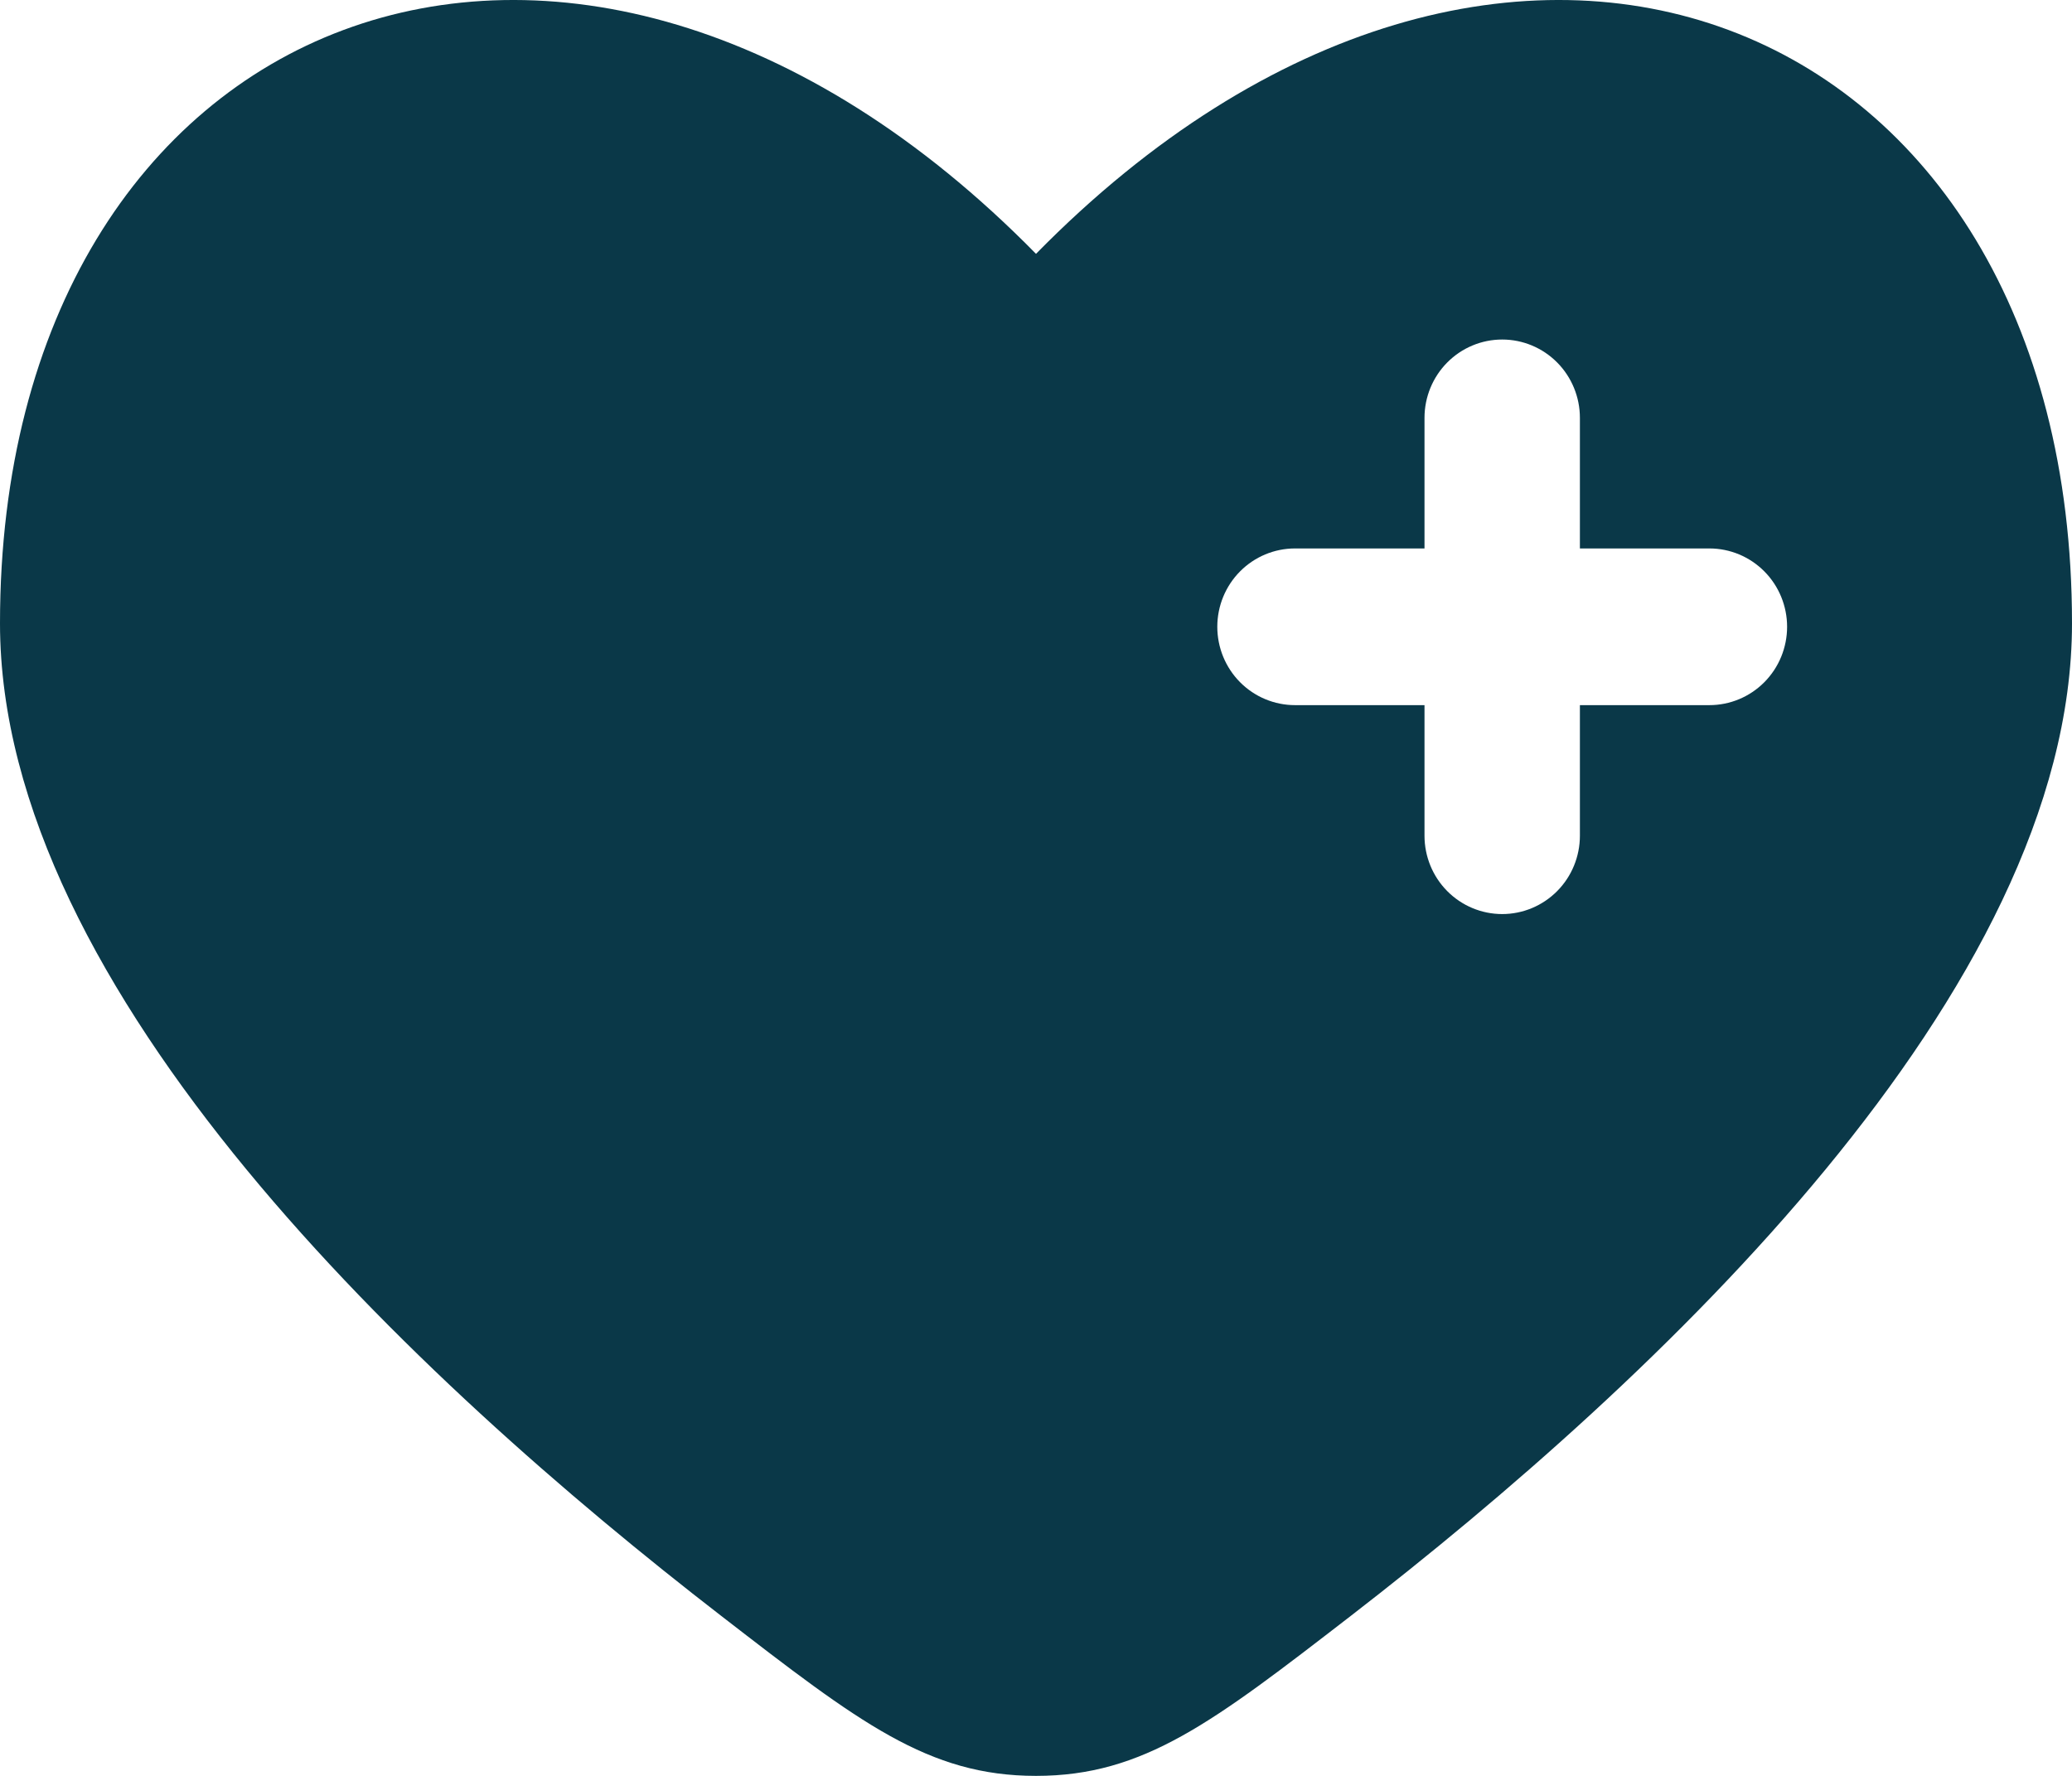 <?xml version="1.0" encoding="UTF-8"?>
<svg xmlns="http://www.w3.org/2000/svg" width="56" height="48" viewBox="0 0 56 48" fill="none">
  <path fill-rule="evenodd" clip-rule="evenodd" d="M19.494 43.677C11.253 37.31 0 26.793 0 16.848C0 0.235 15.4 -5.969 28 6.861C40.6 -5.969 56 0.235 56 16.848C56 26.793 44.744 37.31 36.506 43.677C32.777 46.557 30.912 48 28 48C25.088 48 23.223 46.56 19.494 43.677ZM40.6 9.177C41.157 9.177 41.691 9.4 42.085 9.797C42.479 10.194 42.7 10.733 42.7 11.294V14.824H46.2C46.757 14.824 47.291 15.047 47.685 15.444C48.079 15.841 48.3 16.38 48.3 16.941C48.3 17.503 48.079 18.042 47.685 18.439C47.291 18.836 46.757 19.059 46.2 19.059H42.7V22.588C42.7 23.15 42.479 23.689 42.085 24.086C41.691 24.483 41.157 24.706 40.6 24.706C40.043 24.706 39.509 24.483 39.115 24.086C38.721 23.689 38.5 23.15 38.5 22.588V19.059H35C34.443 19.059 33.909 18.836 33.515 18.439C33.121 18.042 32.9 17.503 32.9 16.941C32.9 16.38 33.121 15.841 33.515 15.444C33.909 15.047 34.443 14.824 35 14.824H38.5V11.294C38.5 10.733 38.721 10.194 39.115 9.797C39.509 9.4 40.043 9.177 40.6 9.177Z" fill="#0A3848"></path>
</svg>
